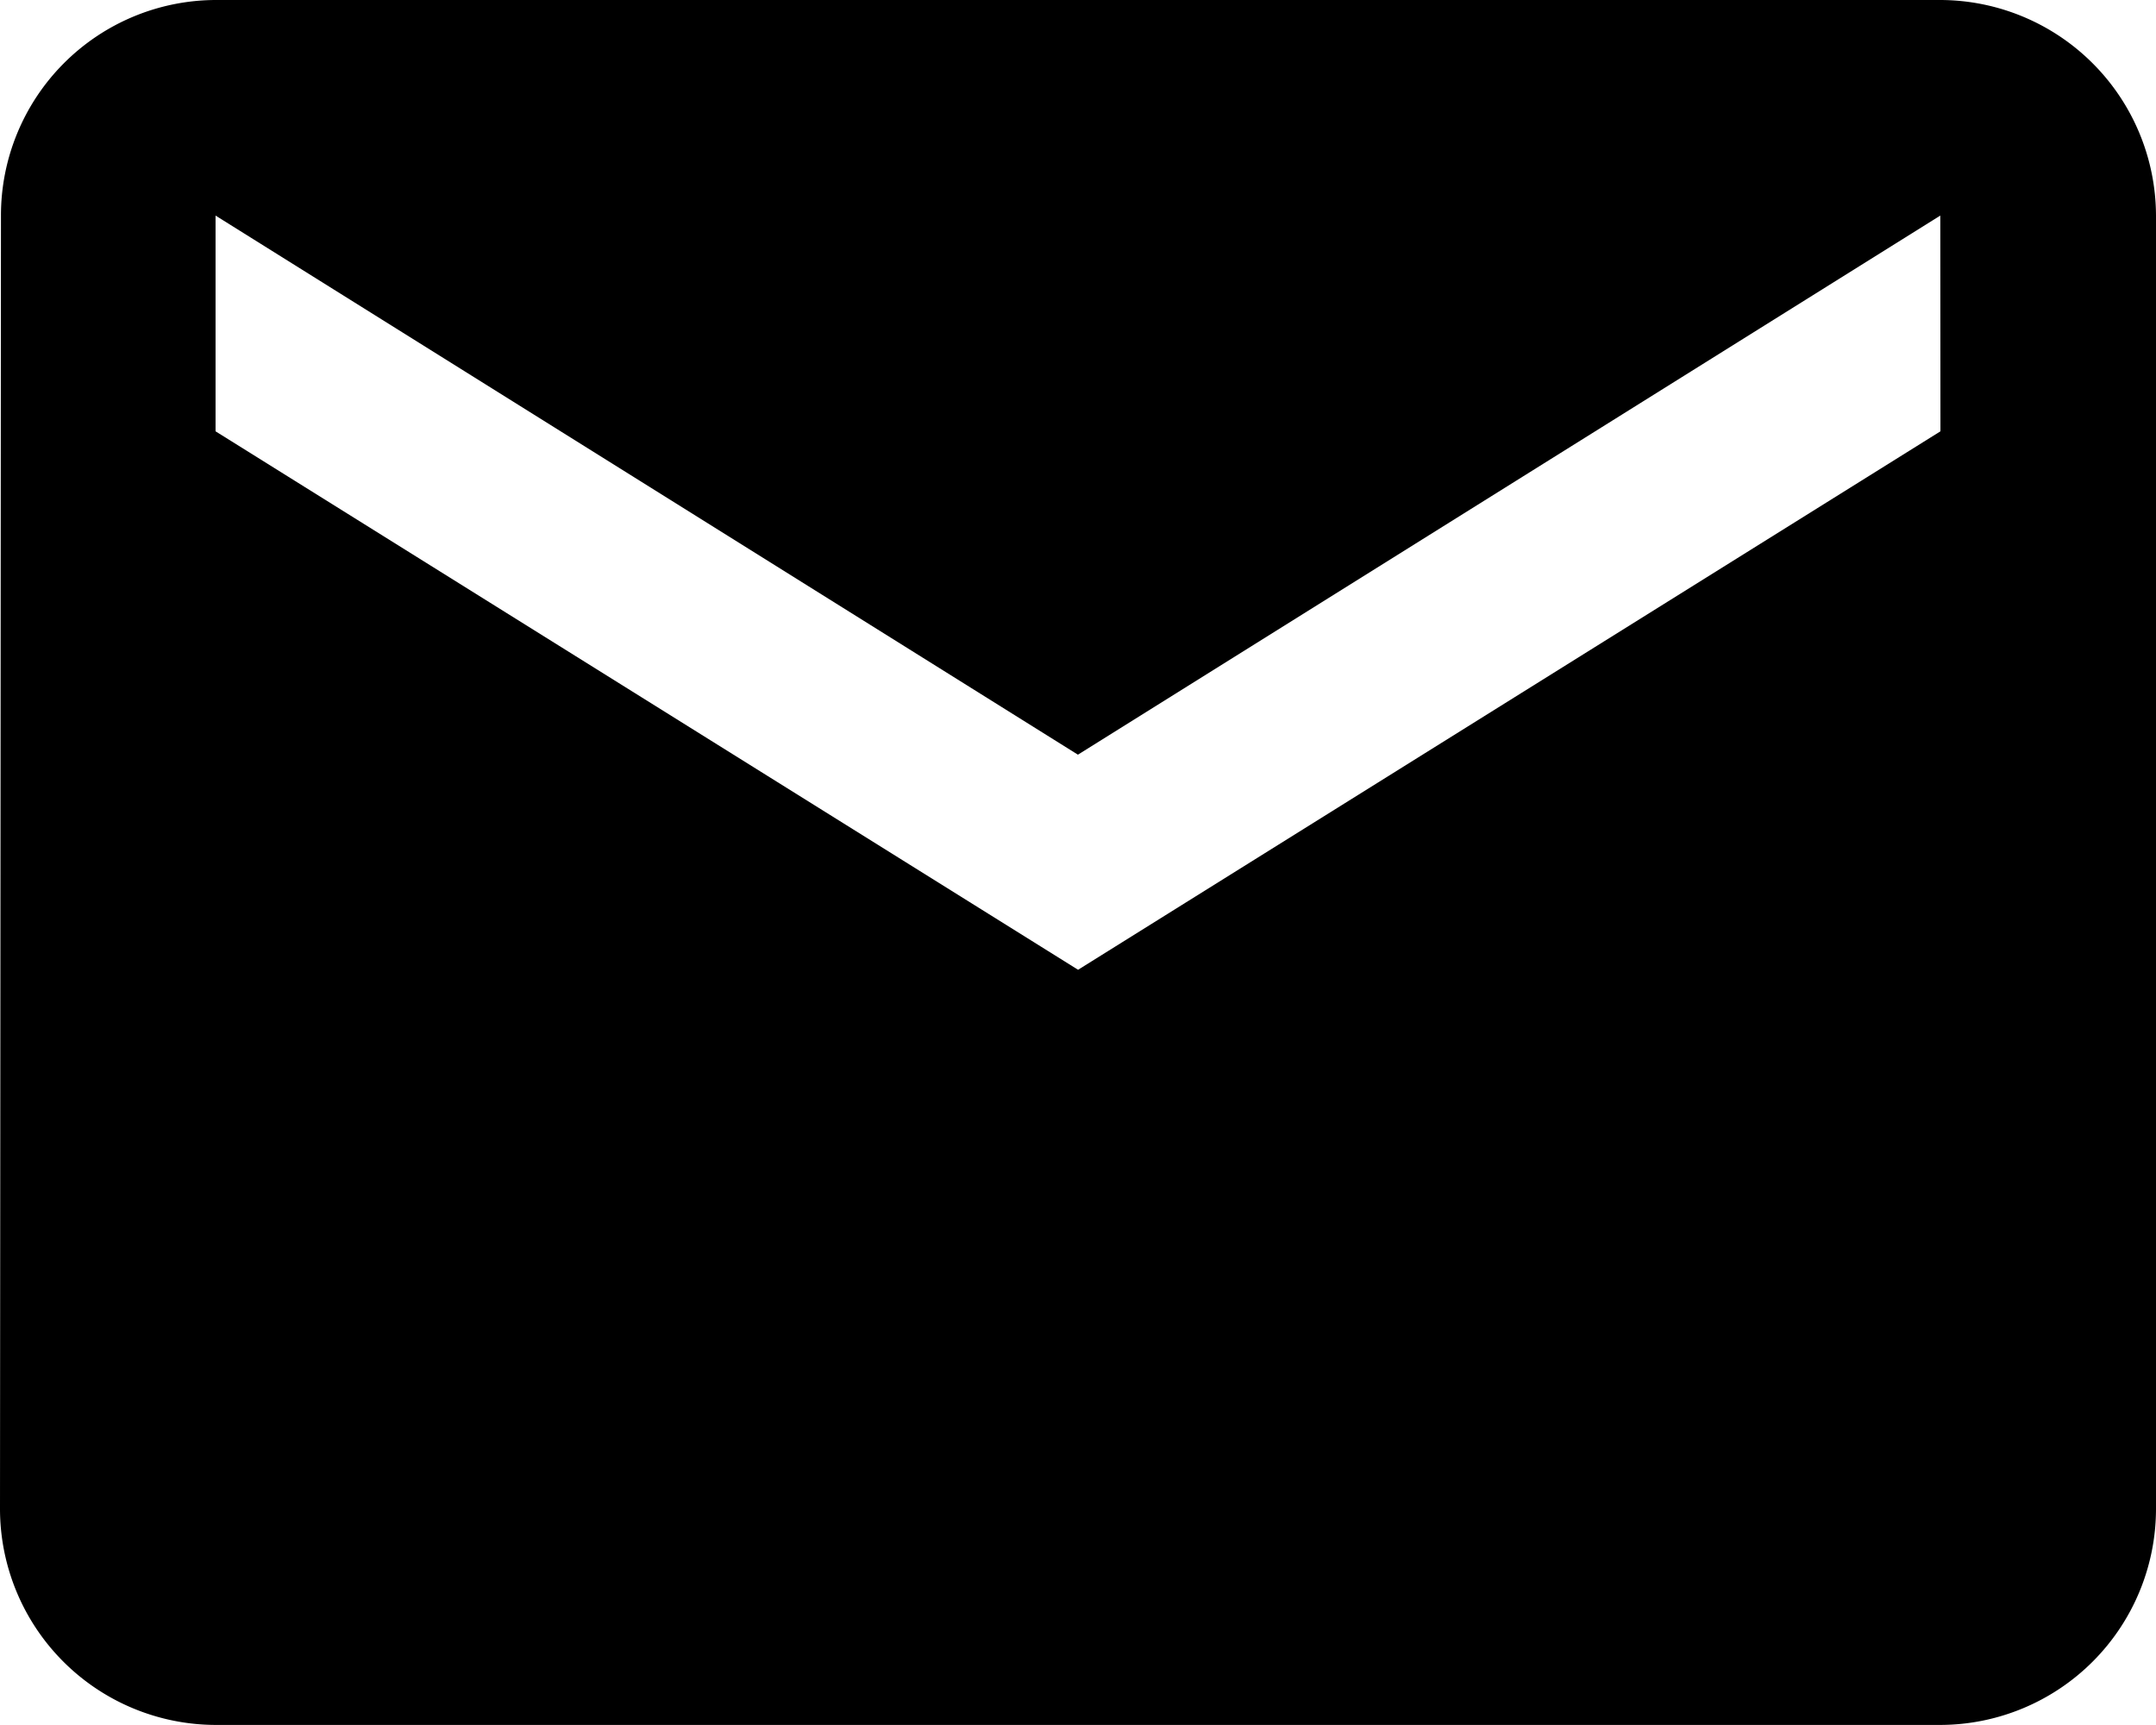 <svg xmlns="http://www.w3.org/2000/svg" width="13.563" height="10.851" viewBox="0 0 13.563 10.851">
  <path id="Icon_material-email" data-name="Icon material-email" d="M15.207,6H4.356a1.355,1.355,0,0,0-1.35,1.356L3,15.494a1.36,1.36,0,0,0,1.356,1.356H15.207a1.36,1.36,0,0,0,1.356-1.356V7.356A1.36,1.36,0,0,0,15.207,6Zm0,2.713L9.782,12.1,4.356,8.713V7.356l5.425,3.391,5.425-3.391Z" transform="translate(-3 -6)"/>
</svg>
